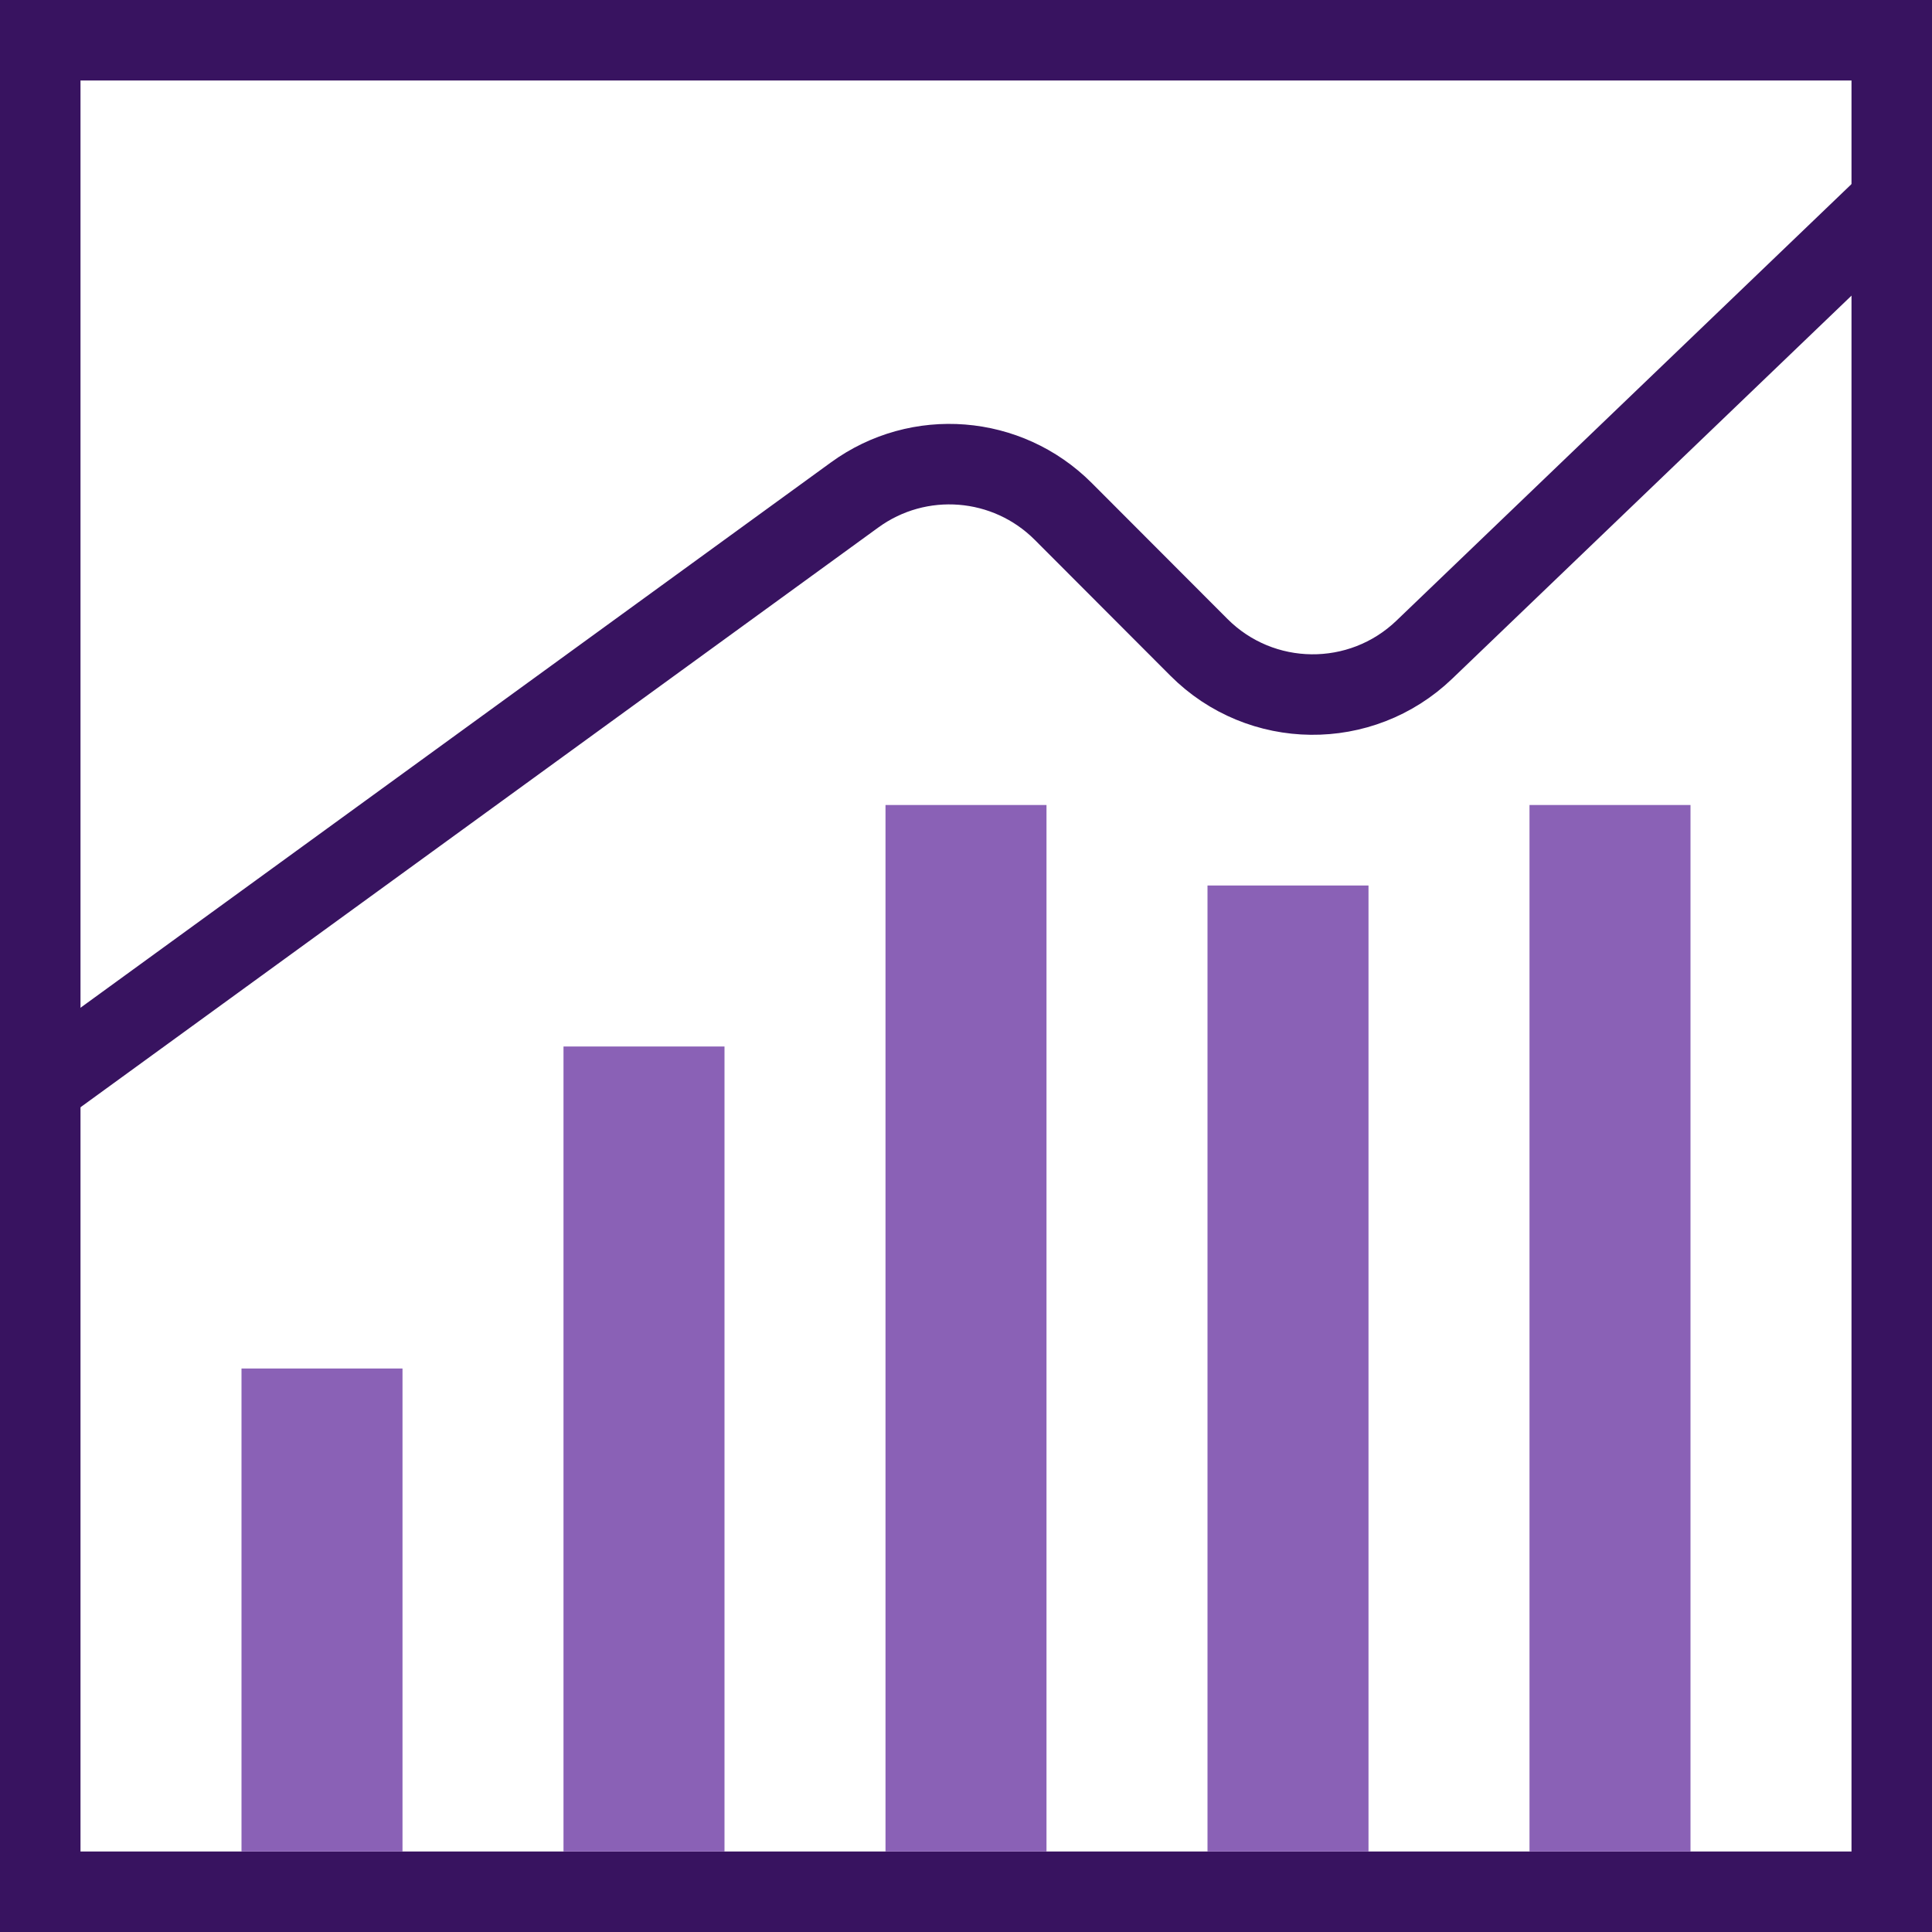 <?xml version="1.0" encoding="UTF-8"?> <svg xmlns="http://www.w3.org/2000/svg" width="24" height="24" viewBox="0 0 24 24" fill="none"><rect x="0.5" y="0.5" width="23" height="23" stroke="#381360" stroke-miterlimit="10"></rect><rect x="3" y="17" width="2" height="6" fill="#8A61B6"></rect><rect x="7" y="13" width="2" height="10" fill="#8A61B6"></rect><rect x="15" y="11" width="2" height="12" fill="#8A61B6"></rect><rect x="19" y="10" width="2" height="13" fill="#8A61B6"></rect><rect x="11" y="10" width="2" height="13" fill="#8A61B6"></rect><path d="M0.5 13.5L10.617 6.148C11.413 5.569 12.512 5.656 13.208 6.353L14.893 8.041C15.662 8.812 16.907 8.825 17.693 8.071L23.5 2.5" stroke="#381360" stroke-miterlimit="10"></path></svg> 
